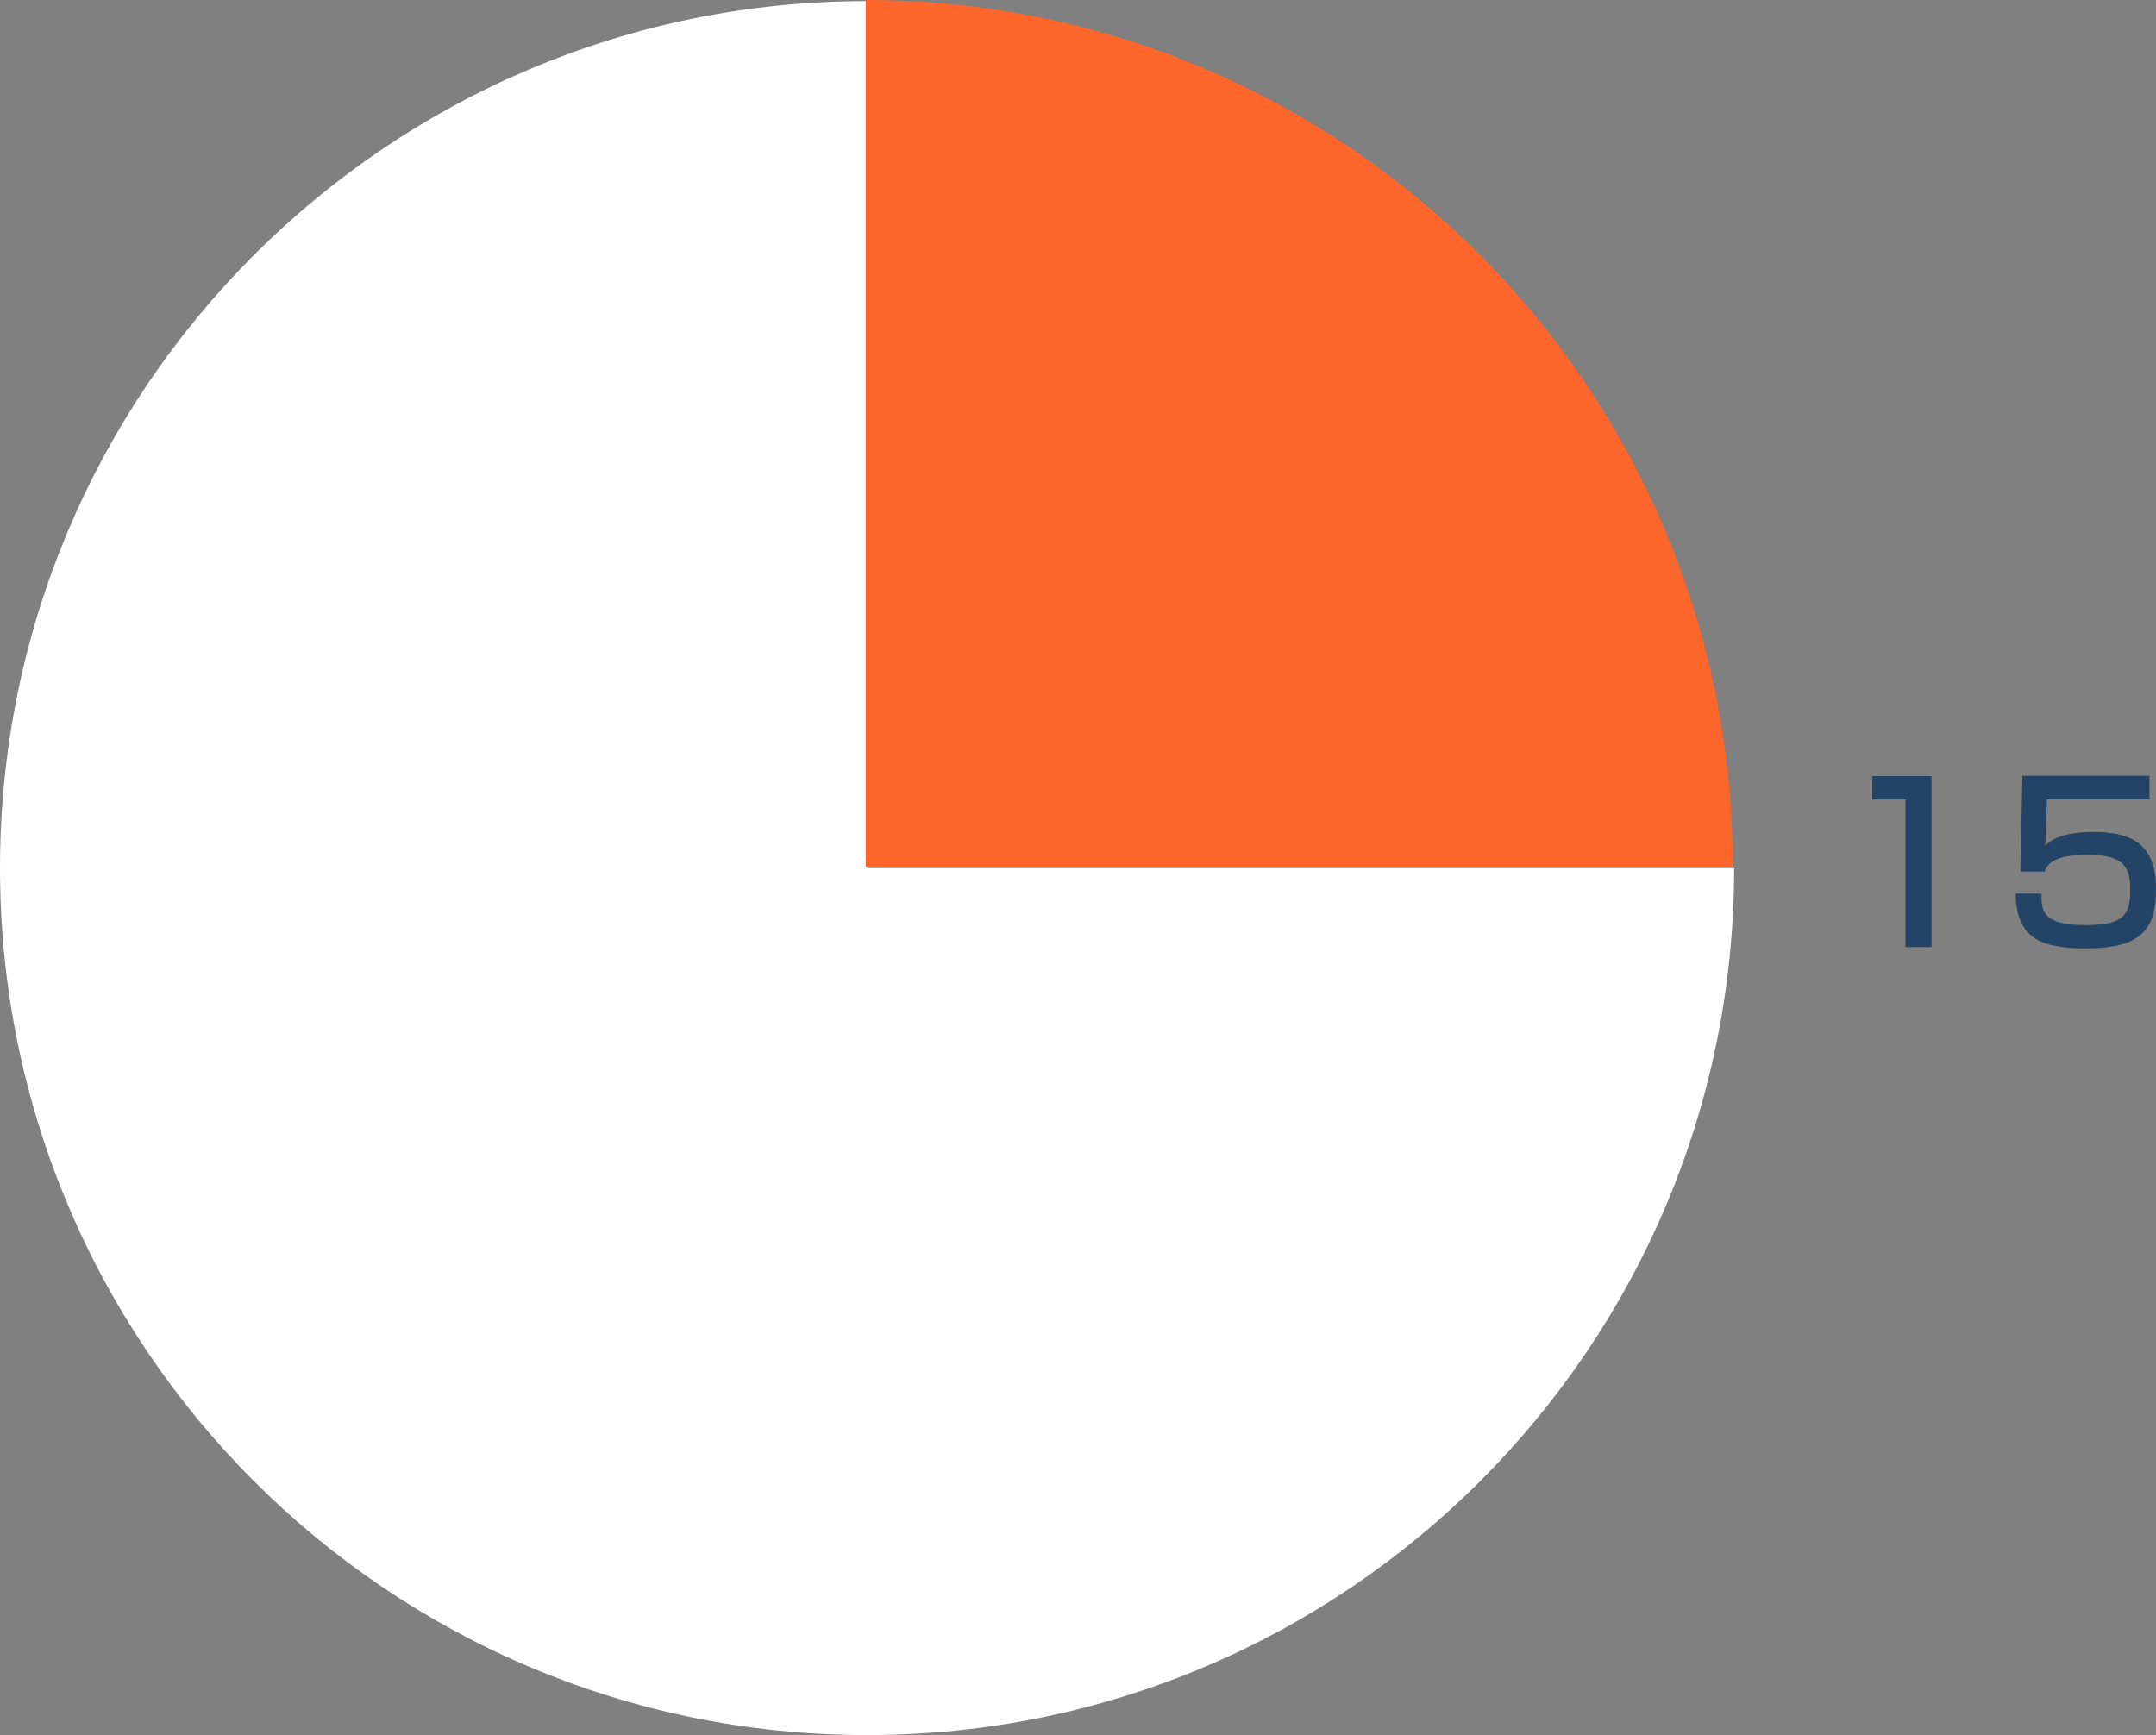 <?xml version="1.0" encoding="UTF-8"?><svg id="_レイヤー_2" xmlns="http://www.w3.org/2000/svg" viewBox="0 0 79.42 63.92"><rect x="0" y="0" width="79.42" height="63.92" fill="#808080" stroke="none"/><defs><style>.cls-1{fill:#244467;}.cls-1,.cls-2,.cls-3{stroke-width:0px;}.cls-2{fill:#ff662b;}.cls-3{fill:#fff;}</style></defs><g id="_文字"><path class="cls-1" d="m71.15,28.59v6.3h-.96v-5.44h-1.22v-.86h2.18Z"/><path class="cls-1" d="m79.18,28.59v.86h-3.78l-.06,1.69c.2-.17.58-.49,1.78-.49,1.26,0,2.3.34,2.3,2.09,0,1.49-.53,2.2-2.59,2.2-1.82,0-2.55-.49-2.58-2.02h.95c0,.59,0,1.16,1.6,1.16,1.22,0,1.67-.23,1.67-1.21,0-.74-.05-1.38-1.54-1.38-1.29,0-1.5.34-1.62.62h-.89l.08-3.53h4.67Z"/><path class="cls-3" d="m31.94,31.98h31.94c0,17.64-14.3,31.94-31.94,31.94S0,49.62,0,31.98,14.3.04,31.94.04h0v31.94Z"/><path class="cls-2" d="m31.89,31.94V0c17.64,0,31.94,14.3,31.94,31.94h-31.94Z"/></g></svg>
